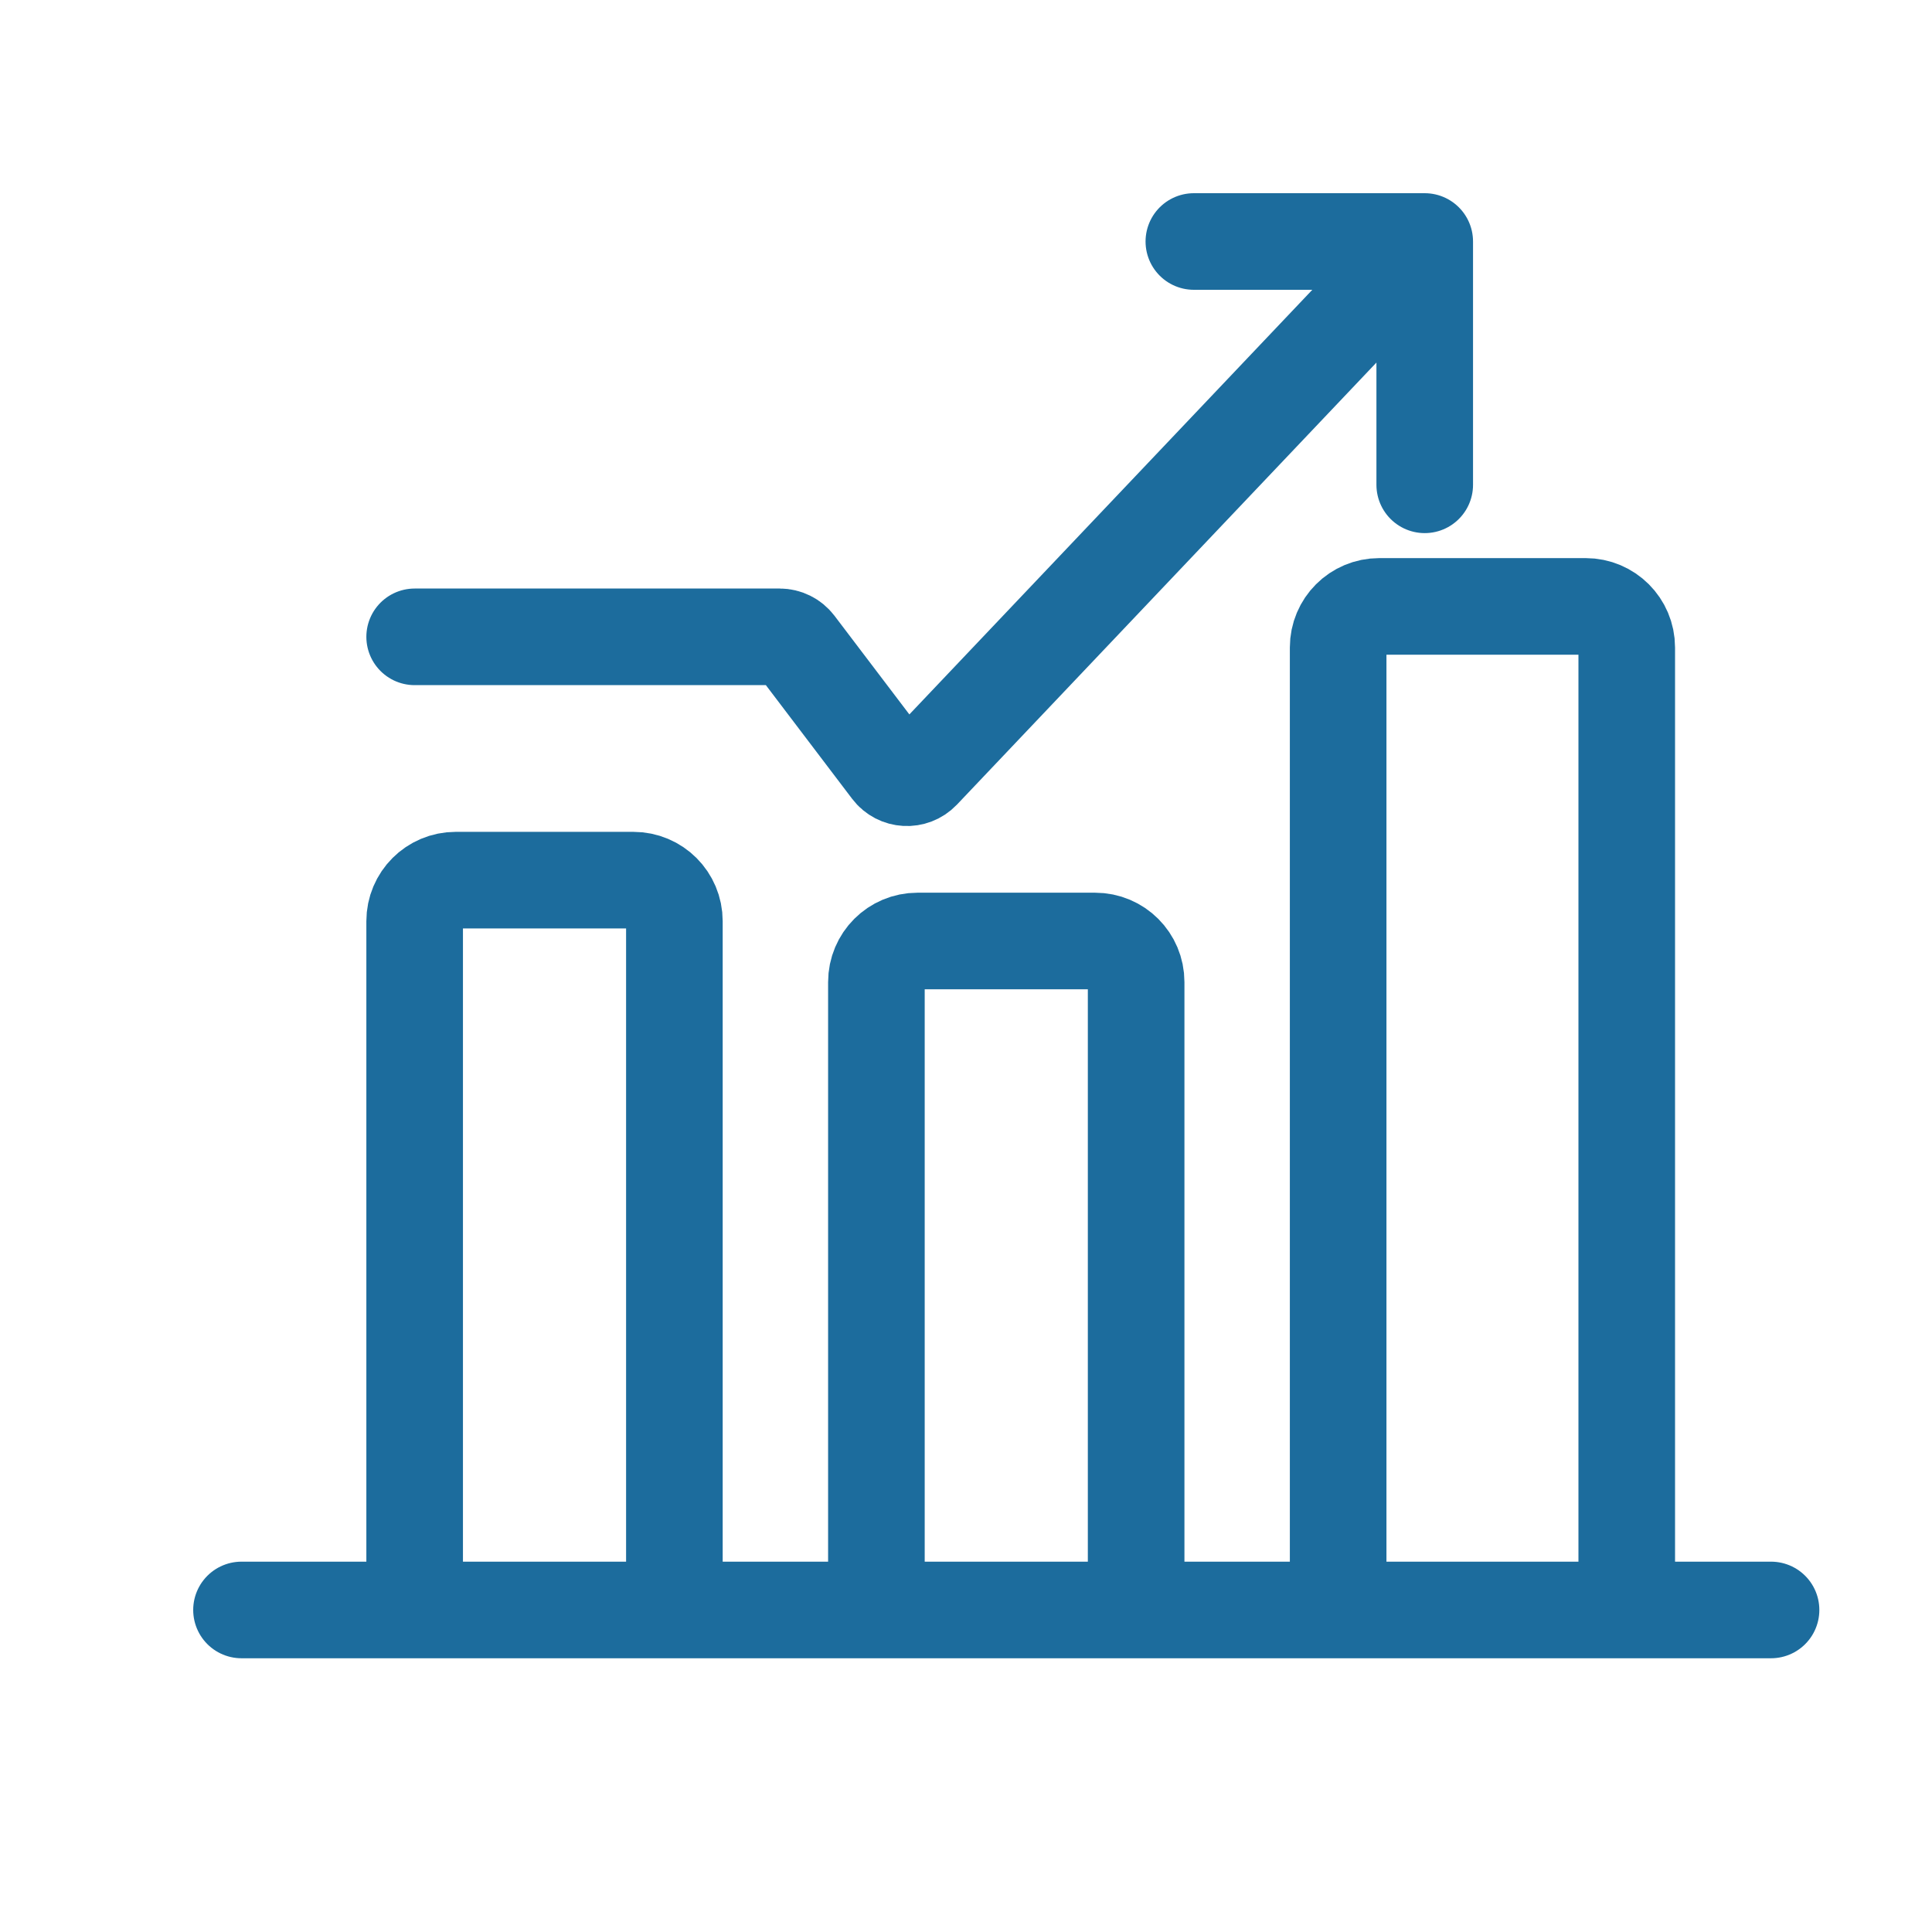 <svg xmlns="http://www.w3.org/2000/svg" width="16" height="16" viewBox="0 0 16 16" fill="none">
  <path d="M2 13.333H3.434M14.667 13.333H13.472M13.472 13.333V5.362C13.472 5.174 13.319 5.022 13.132 5.022H11.422C11.234 5.022 11.082 5.174 11.082 5.362V13.333M13.472 13.333H11.082M11.082 13.333H9.409M9.409 13.333V8.133C9.409 7.945 9.257 7.793 9.069 7.793H7.598C7.41 7.793 7.258 7.945 7.258 8.133V13.333M9.409 13.333H7.258M7.258 13.333H5.585M5.585 13.333V7.629C5.585 7.441 5.433 7.289 5.245 7.289H3.774C3.586 7.289 3.434 7.441 3.434 7.629V13.333M5.585 13.333H3.434M3.434 5.274H6.457C6.51 5.274 6.56 5.299 6.592 5.341L7.376 6.374C7.439 6.457 7.562 6.464 7.635 6.388L11.799 2M11.799 2H9.887M11.799 2V4.015" stroke="#1C6C9D" stroke-width="0.8" stroke-linecap="round"/>
</svg>